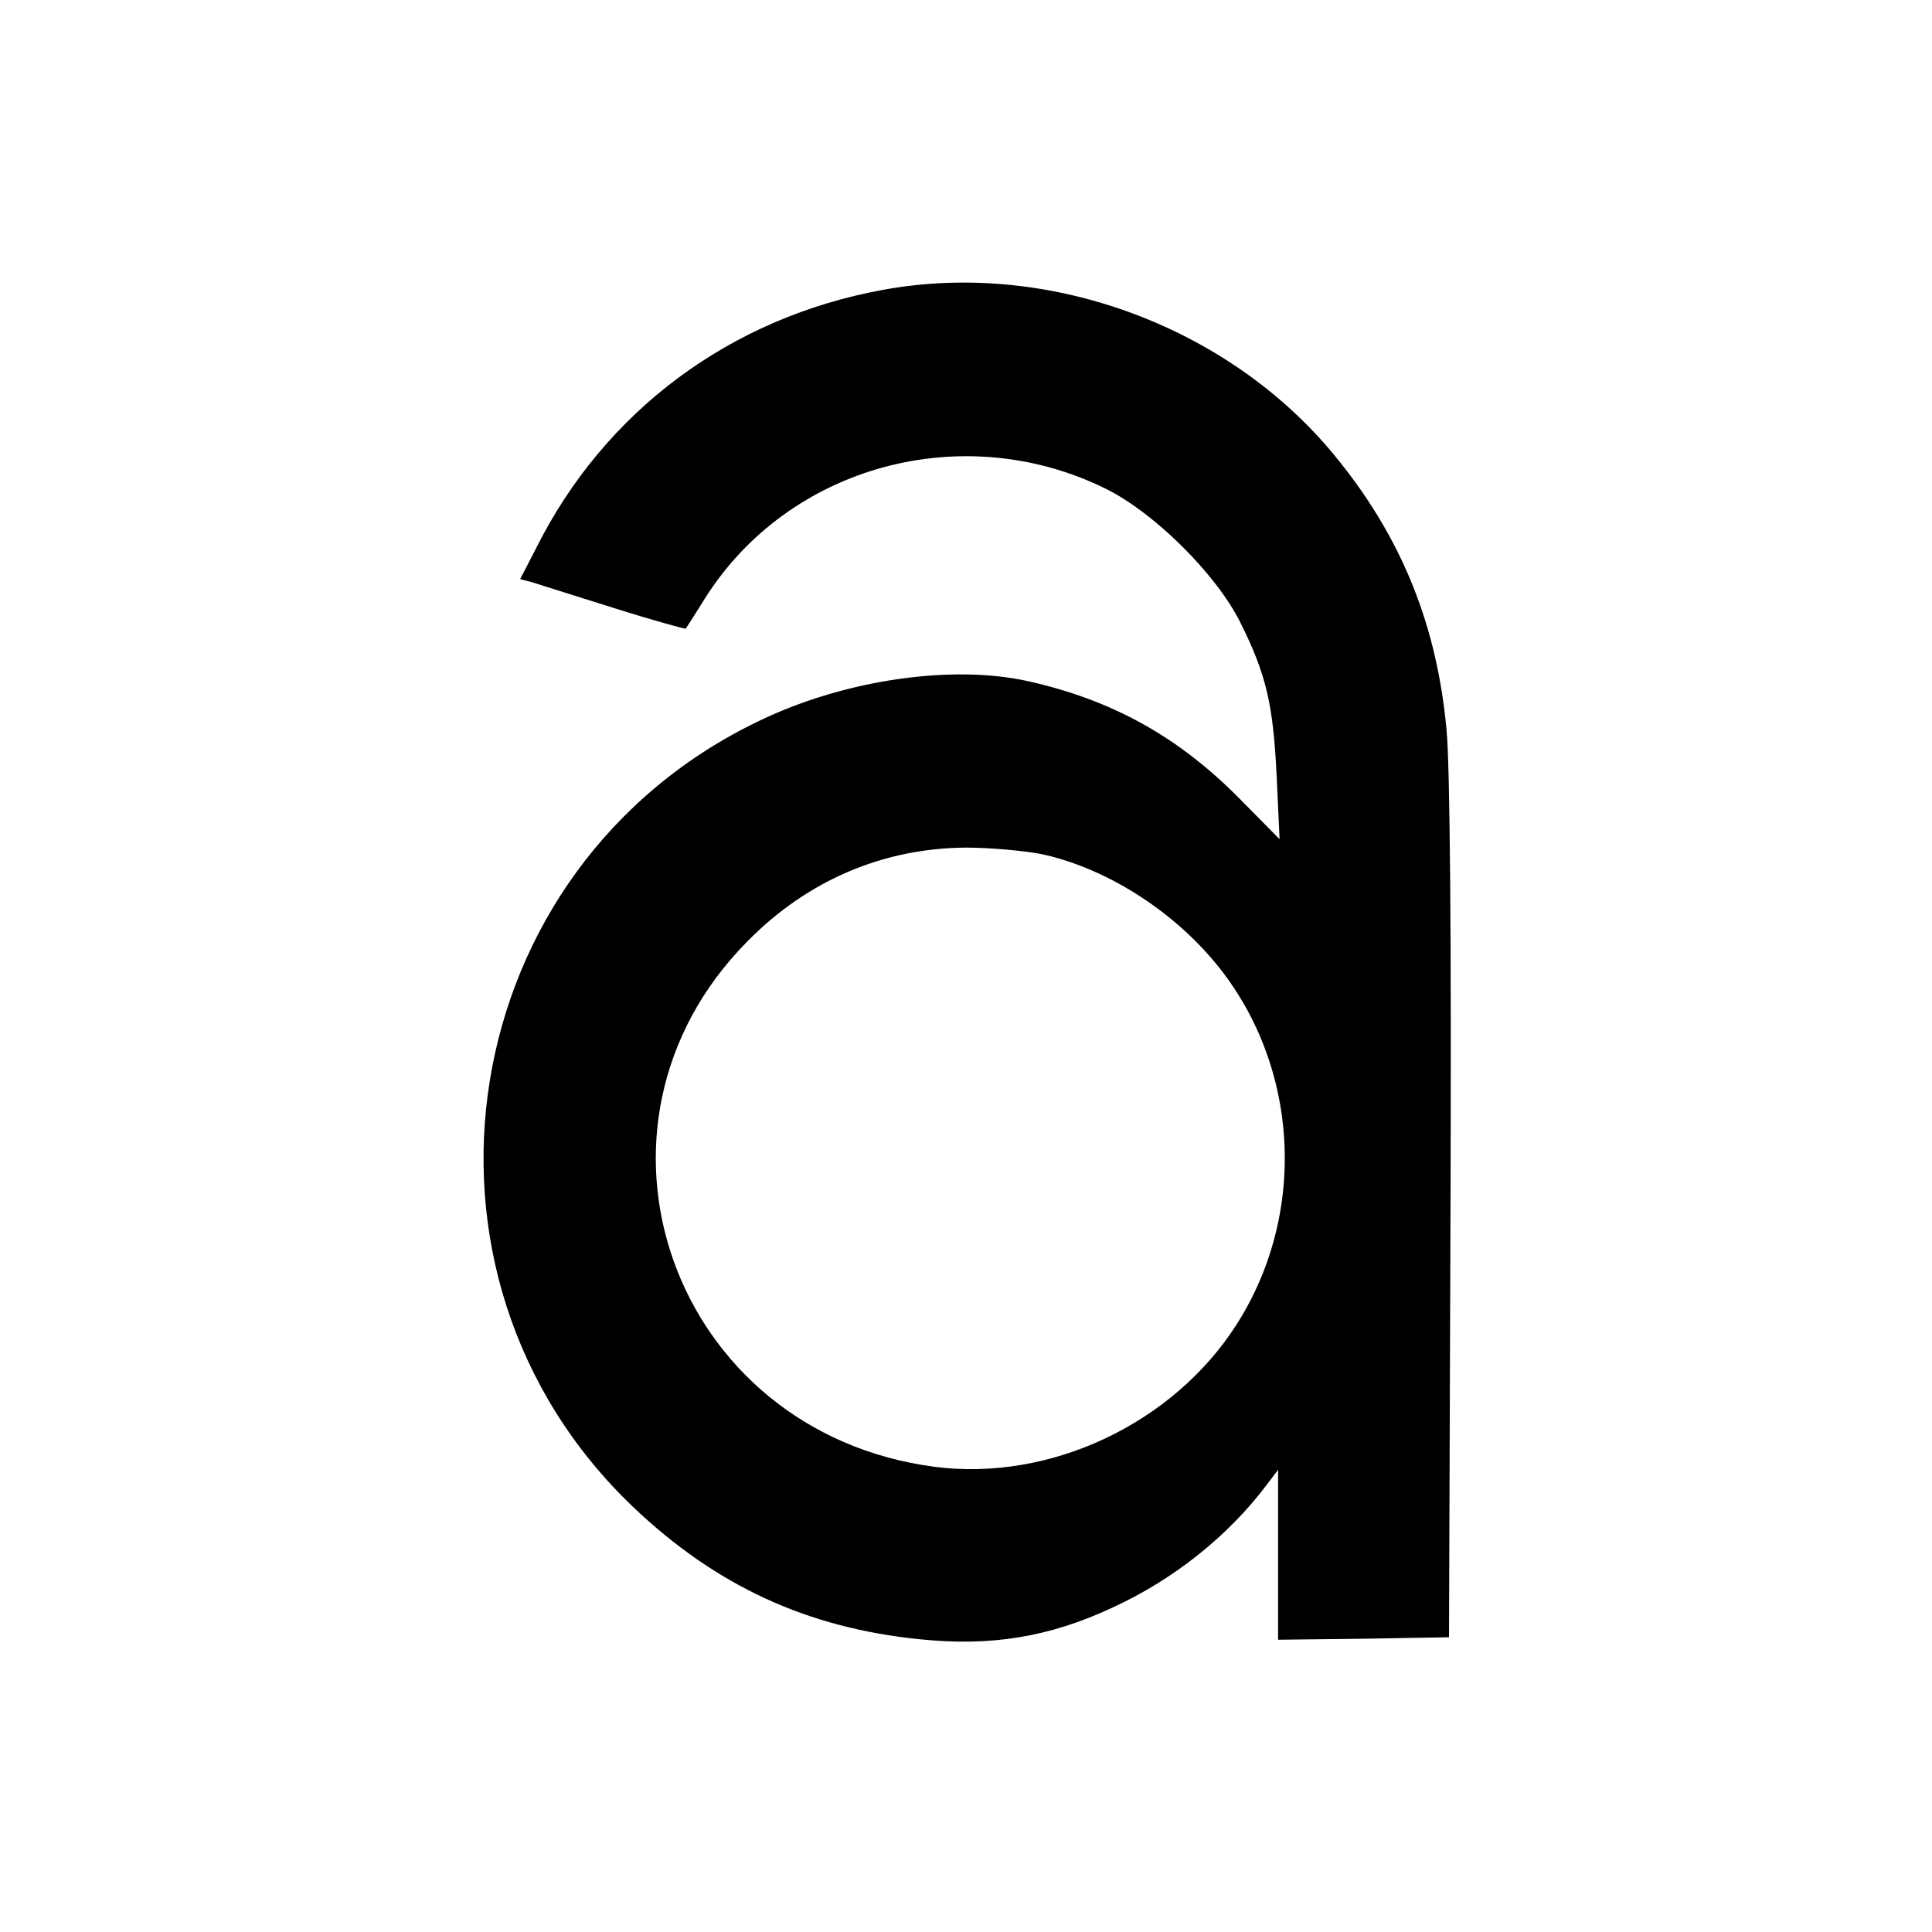 <?xml version="1.0" standalone="no"?>
<!DOCTYPE svg PUBLIC "-//W3C//DTD SVG 20010904//EN"
 "http://www.w3.org/TR/2001/REC-SVG-20010904/DTD/svg10.dtd">
<svg version="1.0" xmlns="http://www.w3.org/2000/svg"
 width="390pt" height="390pt" viewBox="0 0 390 390"
 preserveAspectRatio="xMidYMid meet">
<g transform="translate(0,390) scale(0.1,-0.1)"
fill="#000000" stroke="none">
<path d="M1783 3315 c-308 -56 -562 -244 -701 -522 l-32 -62 23 -6 c12 -4 86
-27 165 -52 79 -25 145 -43 146 -42 2 2 19 29 39 61 169 268 521 364 810 221
98 -49 221 -171 270 -268 53 -106 67 -166 74 -310 l6 -129 -79 80 c-125 127
-259 201 -429 239 -153 34 -369 3 -540 -79 -619 -294 -752 -1116 -257 -1588
167 -159 351 -244 578 -267 143 -15 262 4 390 64 124 57 234 145 312 249 l22
29 0 -172 0 -171 173 2 172 3 3 860 c2 549 -1 900 -8 972 -19 207 -88 381
-215 540 -213 270 -583 410 -922 348z m319 -1139 c121 -26 247 -102 337 -203
182 -204 206 -514 57 -747 -128 -200 -376 -317 -609 -287 -530 69 -750 686
-378 1061 121 123 274 188 441 189 47 0 115 -6 152 -13z"/>
</g>
</svg>
